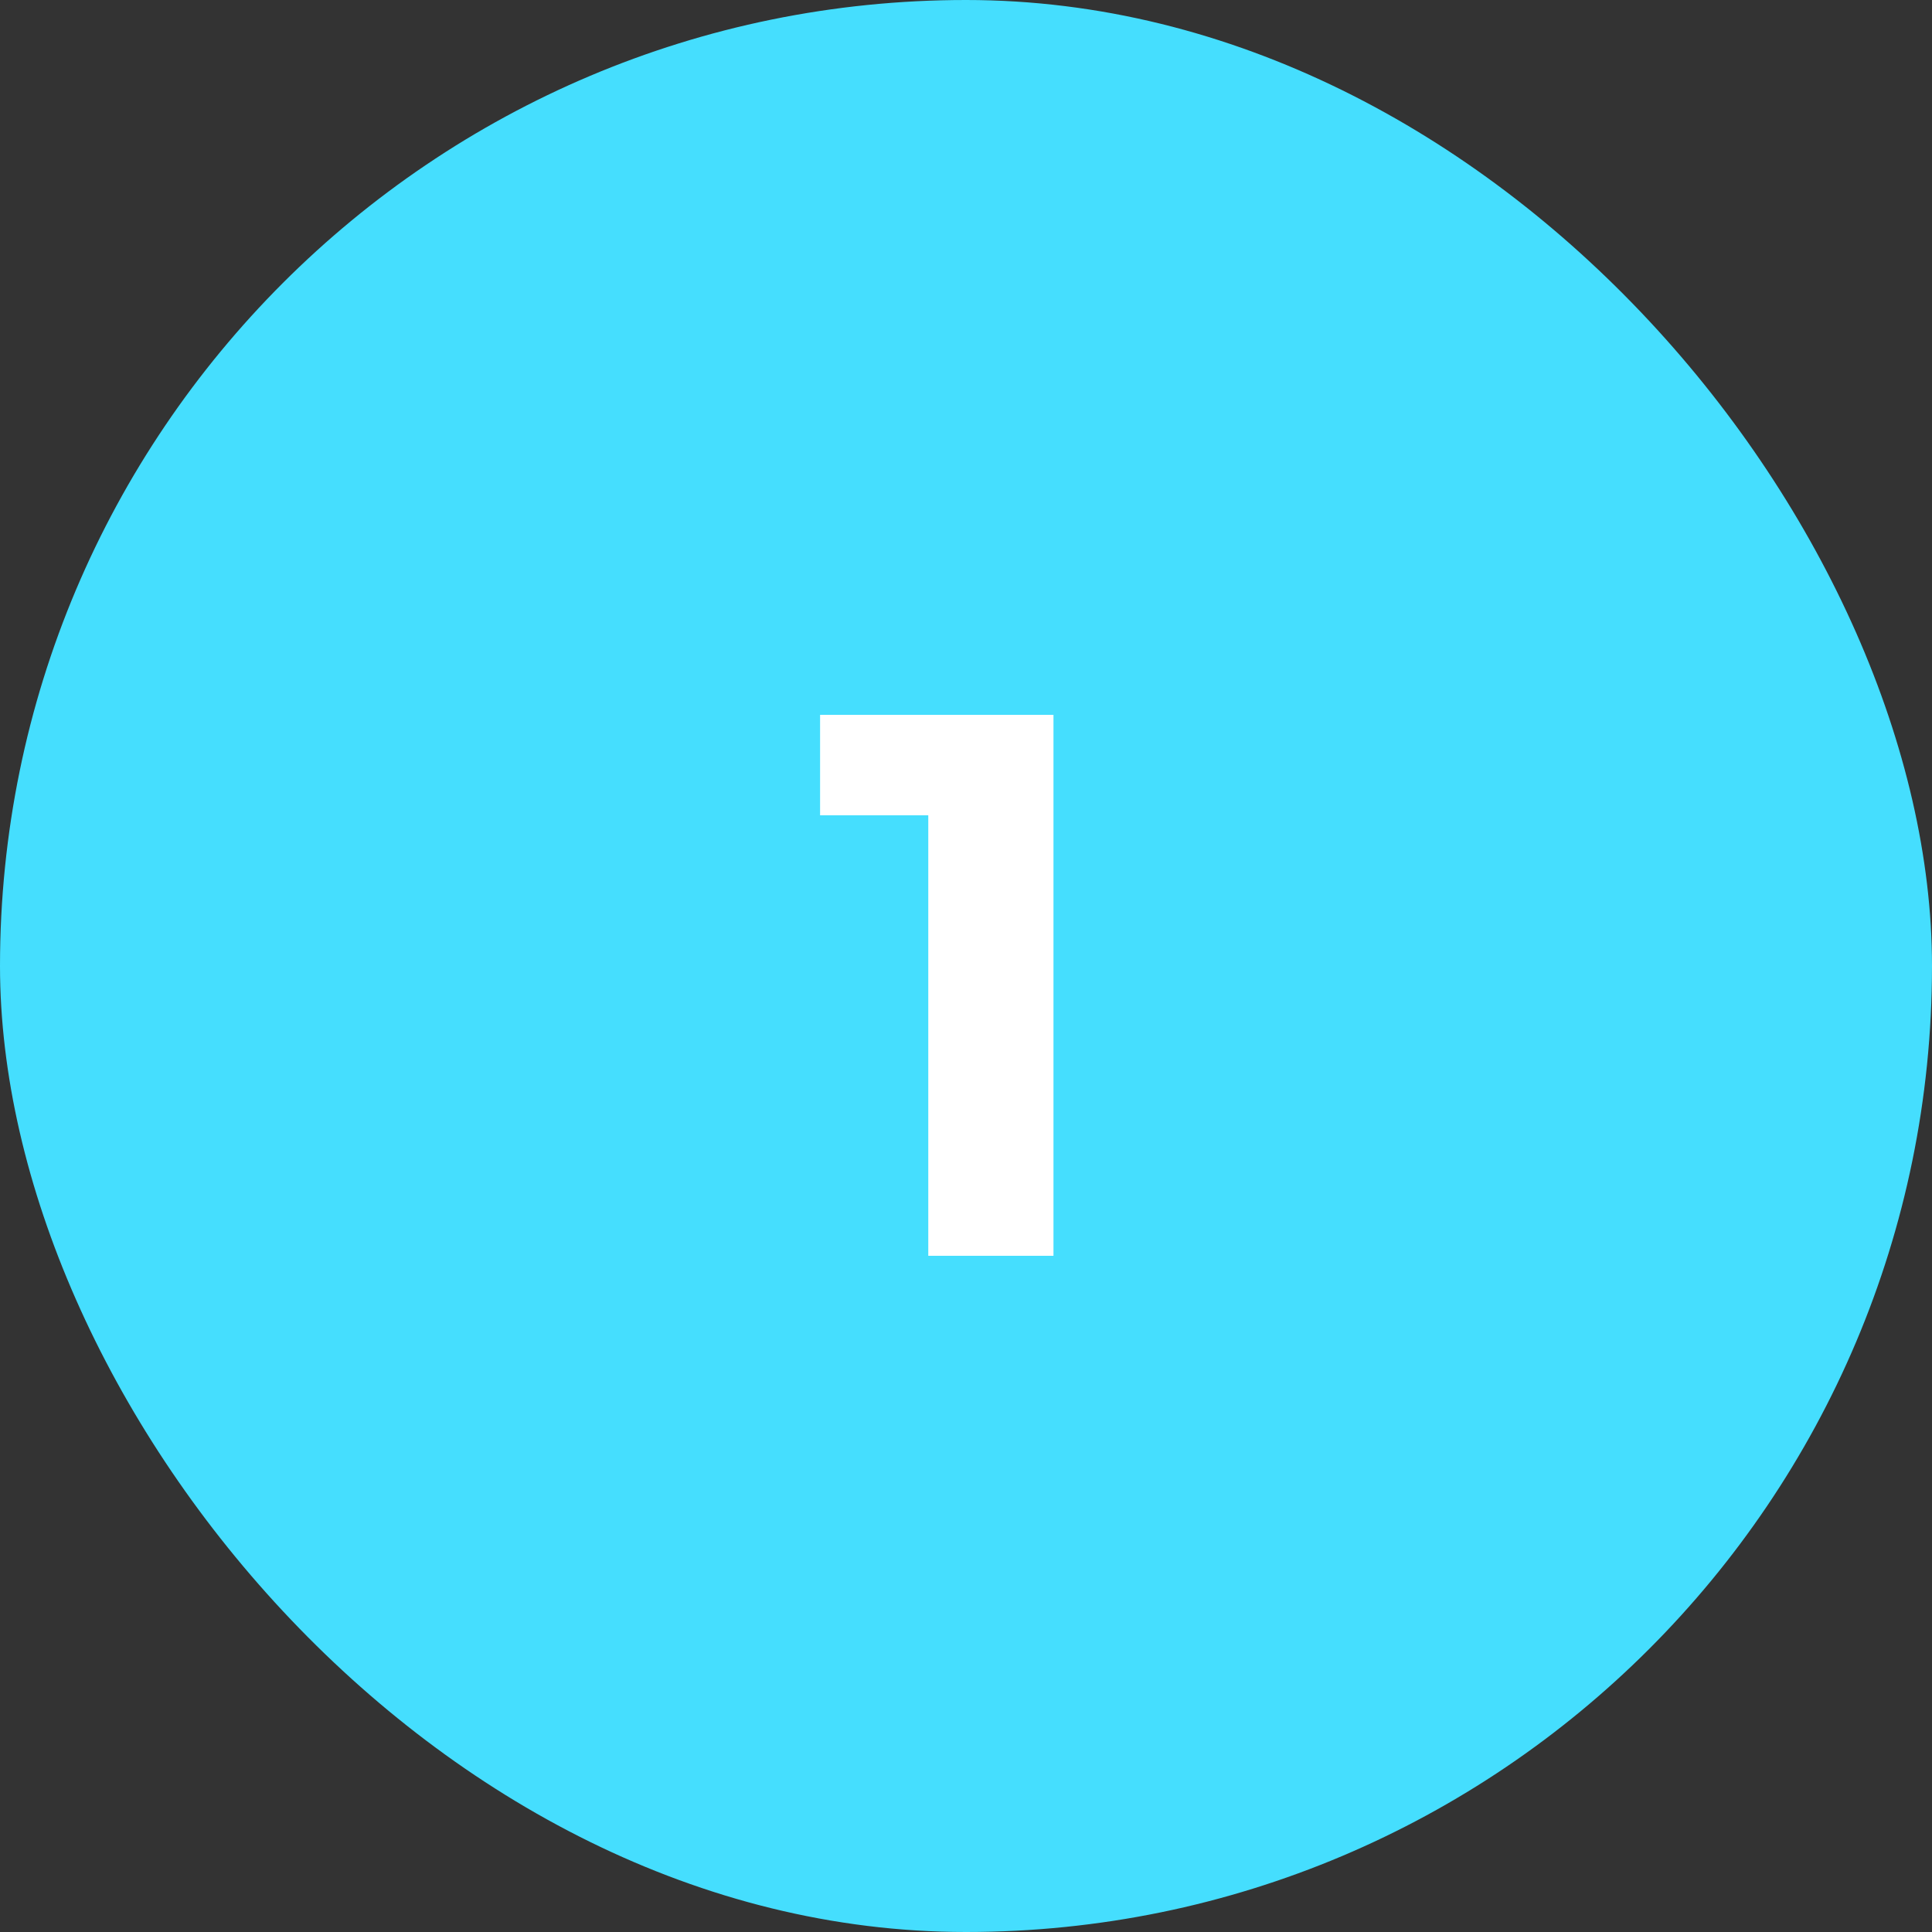 <svg width="40" height="40" viewBox="0 0 40 40" fill="none" xmlns="http://www.w3.org/2000/svg">
<rect x="0" y="0" width="40" height="40" fill="#333333" stroke="none"/>
<rect width="40" height="40" rx="20" fill="#45DEFE"/>
<path d="M19.219 26V15.76L20.339 16.88H16.979V14.8H21.811V26H19.219Z" fill="white"/>
</svg>
